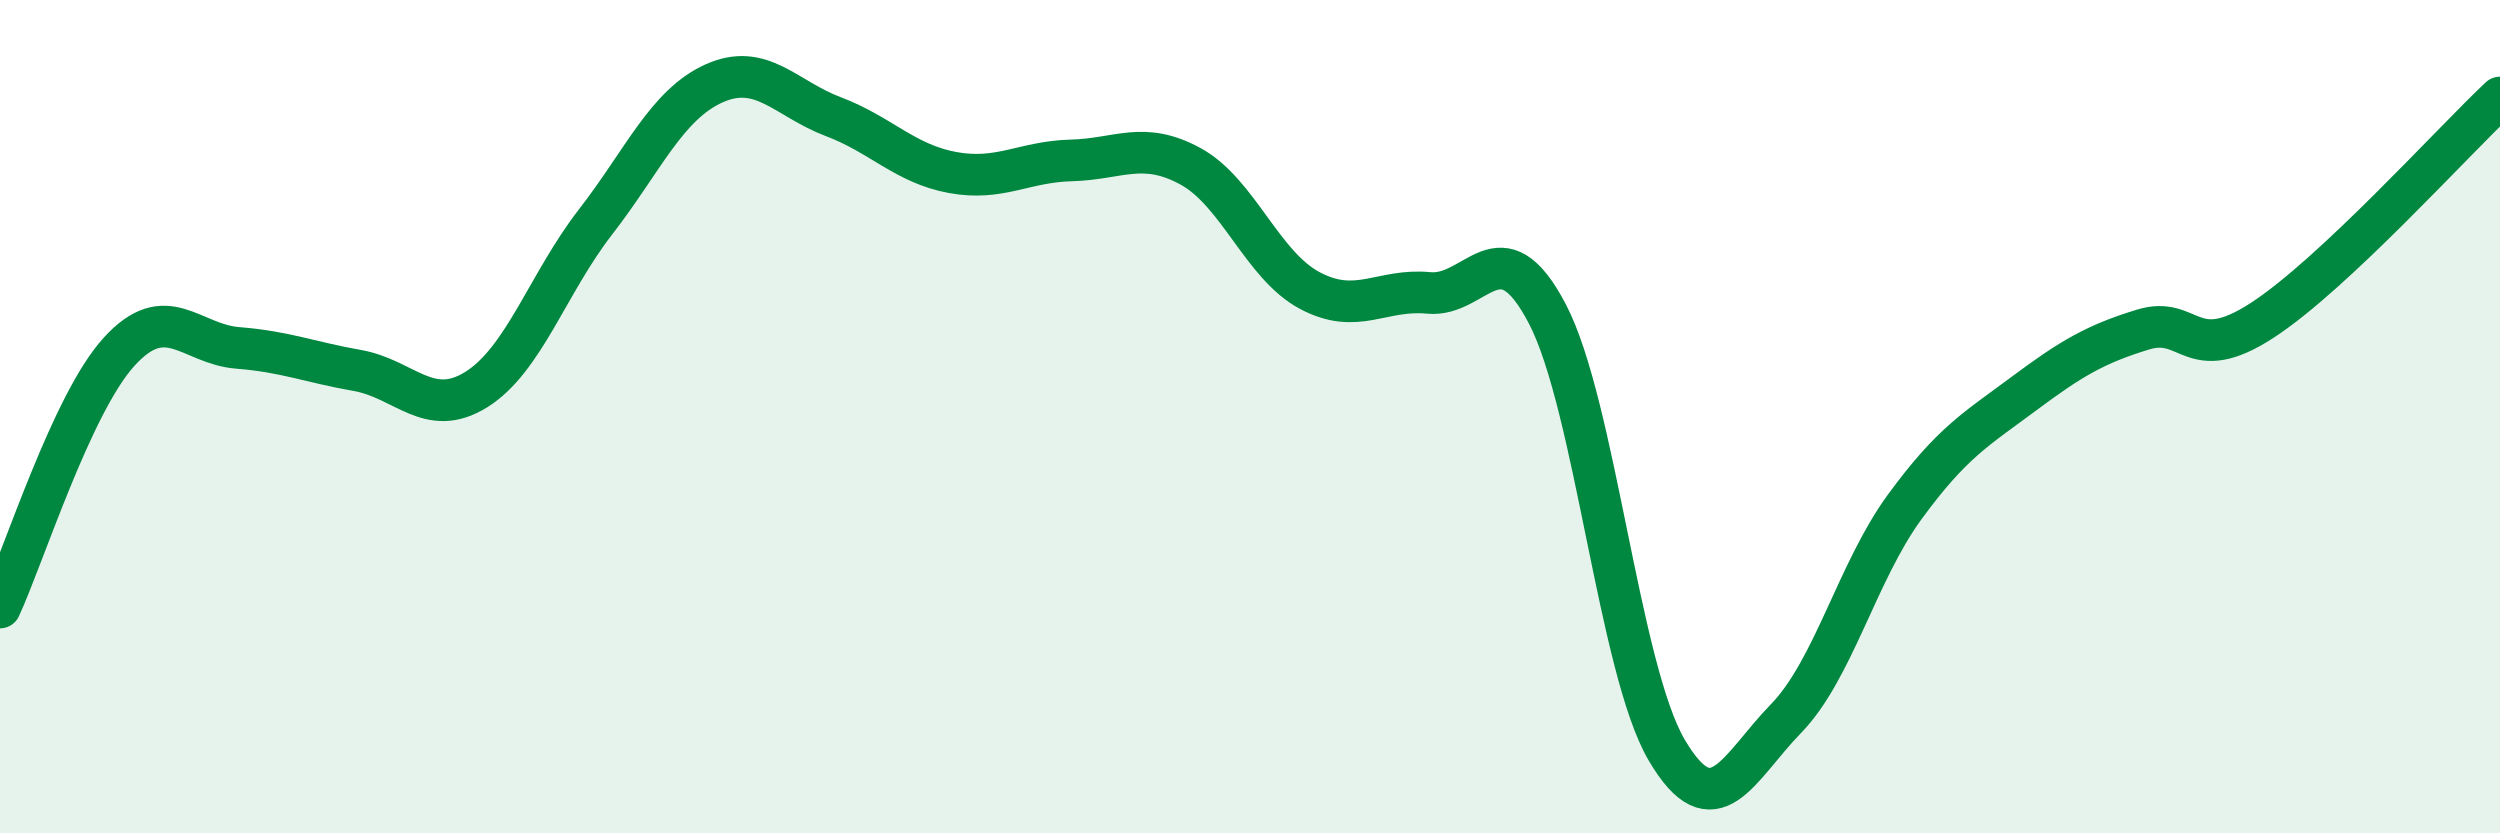 
    <svg width="60" height="20" viewBox="0 0 60 20" xmlns="http://www.w3.org/2000/svg">
      <path
        d="M 0,14.58 C 0.57,13.35 1.72,9.69 2.86,8.44 C 4,7.19 4.57,8.26 5.71,8.35 C 6.85,8.44 7.43,8.69 8.57,8.89 C 9.71,9.09 10.29,10.06 11.43,9.35 C 12.57,8.64 13.15,6.8 14.29,5.33 C 15.43,3.86 16,2.51 17.14,2 C 18.28,1.49 18.86,2.37 20,2.8 C 21.14,3.23 21.72,3.93 22.86,4.14 C 24,4.35 24.57,3.88 25.71,3.85 C 26.85,3.82 27.43,3.37 28.57,3.99 C 29.71,4.61 30.29,6.36 31.43,6.97 C 32.57,7.58 33.15,6.92 34.29,7.03 C 35.43,7.14 36,5.35 37.14,7.54 C 38.28,9.73 38.86,16.06 40,18 C 41.14,19.94 41.72,18.42 42.86,17.25 C 44,16.08 44.57,13.73 45.71,12.17 C 46.85,10.61 47.43,10.3 48.57,9.45 C 49.71,8.6 50.29,8.26 51.43,7.91 C 52.57,7.56 52.58,8.8 54.29,7.69 C 56,6.58 58.86,3.41 60,2.34L60 20L0 20Z"
        fill="#008740"
        opacity="0.1"
        stroke-linecap="round"
        stroke-linejoin="round"
      />
      <path
        d="M 0,14.58 C 0.57,13.35 1.72,9.69 2.86,8.44 C 4,7.19 4.57,8.26 5.71,8.35 C 6.85,8.44 7.43,8.69 8.57,8.89 C 9.71,9.09 10.29,10.06 11.43,9.35 C 12.57,8.64 13.15,6.8 14.29,5.33 C 15.43,3.86 16,2.51 17.14,2 C 18.28,1.49 18.86,2.37 20,2.8 C 21.14,3.23 21.72,3.93 22.86,4.14 C 24,4.35 24.57,3.88 25.71,3.85 C 26.85,3.82 27.43,3.37 28.57,3.99 C 29.71,4.61 30.29,6.36 31.43,6.97 C 32.57,7.58 33.15,6.92 34.29,7.03 C 35.43,7.14 36,5.35 37.14,7.54 C 38.28,9.73 38.86,16.06 40,18 C 41.14,19.94 41.72,18.42 42.86,17.25 C 44,16.08 44.57,13.73 45.71,12.17 C 46.85,10.61 47.43,10.3 48.57,9.45 C 49.71,8.6 50.29,8.26 51.43,7.91 C 52.57,7.56 52.58,8.8 54.29,7.69 C 56,6.58 58.86,3.41 60,2.34"
        stroke="#008740"
        stroke-width="1"
        fill="none"
        stroke-linecap="round"
        stroke-linejoin="round"
      />
    </svg>
  